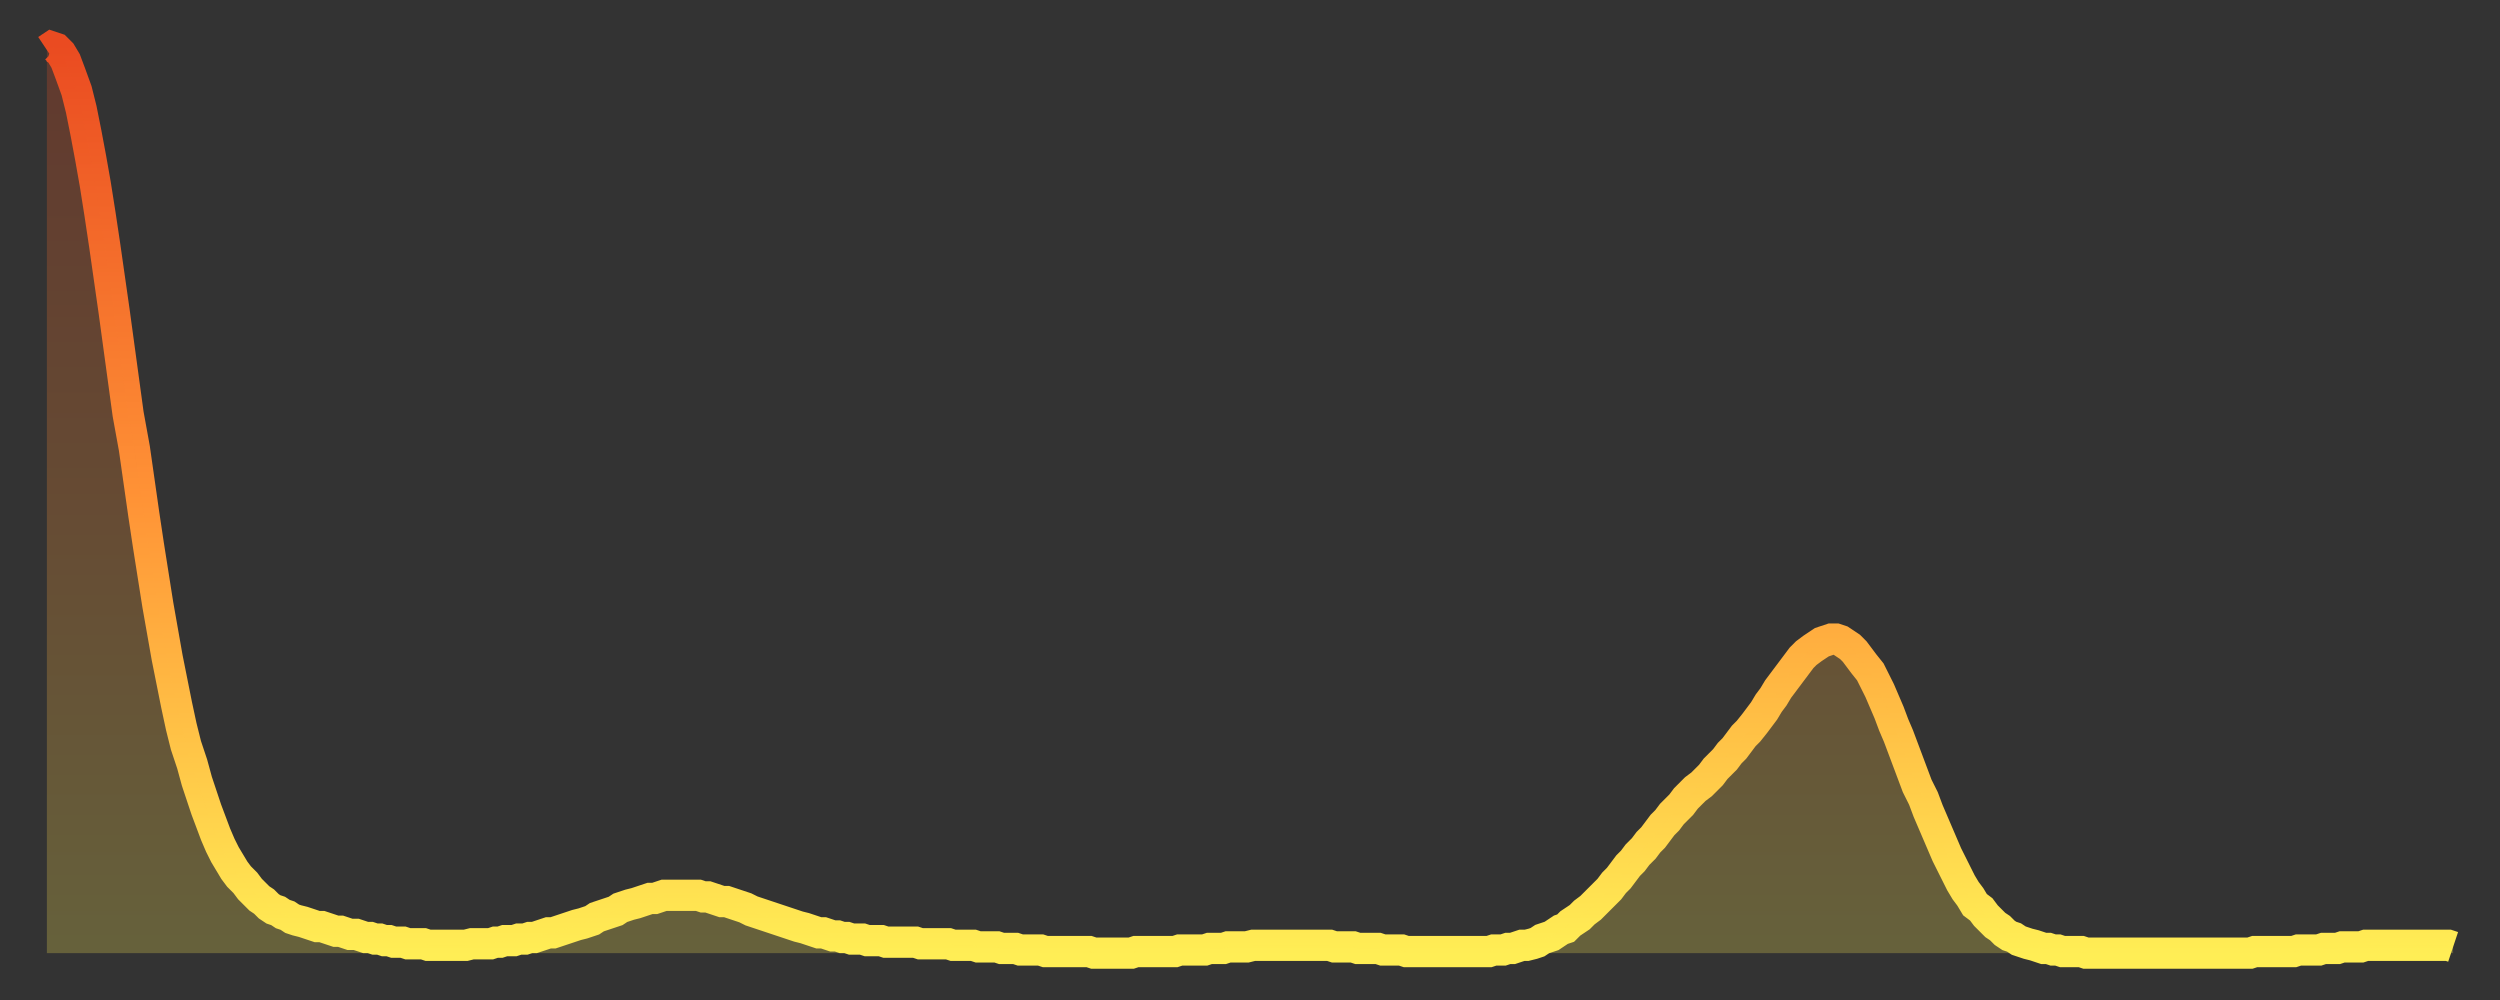 <?xml version="1.0" encoding="utf-8" ?>
<svg baseProfile="full" height="64" version="1.1" width="160" xmlns="http://www.w3.org/2000/svg" xmlns:ev="http://www.w3.org/2001/xml-events" xmlns:xlink="http://www.w3.org/1999/xlink"><rect width="100%" height="100%" fill="#333333" stroke="none"/><defs><linearGradient id="id205122" x1="0" x2="0" y1="0" y2="1"><stop offset="0%" stop-color="#ea4b21" /><stop offset="50%" stop-color="#ff9336" /><stop offset="100%" stop-color="#ffee55" /></linearGradient></defs><g transform="translate(3,3)"><g><path d="M 0.0 0.2 L 0.3 0.0 0.6 0.1 0.9 0.4 1.2 0.9 1.5 1.7 1.9 2.8 2.2 4.0 2.5 5.5 2.8 7.1 3.1 8.8 3.4 10.7 3.7 12.7 4.0 14.8 4.3 16.9 4.6 19.1 4.9 21.3 5.2 23.5 5.6 25.7 5.9 27.8 6.2 29.9 6.5 31.9 6.8 33.8 7.1 35.7 7.4 37.4 7.7 39.1 8.0 40.6 8.3 42.1 8.6 43.5 8.9 44.7 9.3 45.9 9.6 47.0 9.9 47.9 10.2 48.8 10.5 49.6 10.8 50.4 11.1 51.1 11.4 51.7 11.7 52.2 12.0 52.7 12.3 53.1 12.7 53.5 13.0 53.9 13.3 54.2 13.6 54.5 13.9 54.7 14.2 55.0 14.5 55.2 14.8 55.3 15.1 55.5 15.4 55.6 15.7 55.8 16.0 55.9 16.4 56.0 16.7 56.1 17.0 56.2 17.3 56.3 17.6 56.3 17.9 56.4 18.2 56.5 18.5 56.6 18.8 56.6 19.1 56.7 19.4 56.8 19.8 56.8 20.1 56.9 20.4 57.0 20.7 57.0 21.0 57.1 21.3 57.1 21.6 57.2 21.9 57.2 22.2 57.3 22.5 57.3 22.8 57.3 23.1 57.4 23.5 57.4 23.8 57.4 24.1 57.4 24.4 57.5 24.7 57.5 25.0 57.5 25.3 57.5 25.6 57.5 25.9 57.5 26.2 57.5 26.5 57.5 26.8 57.5 27.2 57.4 27.5 57.4 27.8 57.4 28.1 57.4 28.4 57.4 28.7 57.3 29.0 57.3 29.3 57.2 29.6 57.2 29.9 57.2 30.2 57.1 30.6 57.1 30.9 57.0 31.2 57.0 31.5 56.9 31.8 56.8 32.1 56.7 32.4 56.7 32.7 56.6 33.0 56.5 33.3 56.4 33.6 56.3 33.9 56.2 34.3 56.1 34.6 56.0 34.9 55.9 35.2 55.7 35.5 55.6 35.8 55.5 36.1 55.4 36.4 55.3 36.7 55.1 37.0 55.0 37.3 54.9 37.7 54.8 38.0 54.7 38.3 54.6 38.6 54.5 38.9 54.5 39.2 54.4 39.5 54.3 39.8 54.3 40.1 54.3 40.4 54.3 40.7 54.3 41.0 54.3 41.4 54.3 41.7 54.3 42.0 54.4 42.3 54.4 42.6 54.5 42.9 54.6 43.2 54.7 43.5 54.7 43.8 54.8 44.1 54.9 44.4 55.0 44.7 55.1 45.1 55.3 45.4 55.4 45.7 55.5 46.0 55.6 46.3 55.7 46.6 55.8 46.9 55.9 47.2 56.0 47.5 56.1 47.8 56.2 48.1 56.3 48.5 56.4 48.8 56.5 49.1 56.6 49.4 56.7 49.7 56.7 50.0 56.8 50.3 56.9 50.6 56.9 50.9 57.0 51.2 57.0 51.5 57.1 51.8 57.1 52.2 57.1 52.5 57.2 52.8 57.2 53.1 57.2 53.4 57.2 53.7 57.3 54.0 57.3 54.3 57.3 54.6 57.3 54.9 57.3 55.2 57.3 55.6 57.3 55.9 57.4 56.2 57.4 56.5 57.4 56.8 57.4 57.1 57.4 57.4 57.4 57.7 57.4 58.0 57.5 58.3 57.5 58.6 57.5 58.9 57.5 59.3 57.5 59.6 57.6 59.9 57.6 60.2 57.6 60.5 57.6 60.8 57.6 61.1 57.7 61.4 57.7 61.7 57.7 62.0 57.7 62.3 57.8 62.6 57.8 63.0 57.8 63.3 57.8 63.6 57.8 63.9 57.9 64.2 57.9 64.5 57.9 64.8 57.9 65.1 57.9 65.4 57.9 65.7 57.9 66.0 57.9 66.4 57.9 66.7 57.9 67.0 58.0 67.3 58.0 67.6 58.0 67.9 58.0 68.2 58.0 68.5 58.0 68.8 58.0 69.1 58.0 69.4 58.0 69.7 57.9 70.1 57.9 70.4 57.9 70.7 57.9 71.0 57.9 71.3 57.9 71.6 57.9 71.9 57.9 72.2 57.9 72.5 57.8 72.8 57.8 73.1 57.8 73.5 57.8 73.8 57.8 74.1 57.8 74.4 57.7 74.7 57.7 75.0 57.7 75.3 57.7 75.6 57.6 75.9 57.6 76.2 57.6 76.5 57.6 76.8 57.6 77.2 57.5 77.5 57.5 77.8 57.5 78.1 57.5 78.4 57.5 78.7 57.5 79.0 57.5 79.3 57.5 79.6 57.5 79.9 57.5 80.2 57.5 80.5 57.5 80.9 57.5 81.2 57.5 81.5 57.5 81.8 57.5 82.1 57.5 82.4 57.6 82.7 57.6 83.0 57.6 83.3 57.6 83.6 57.6 83.9 57.7 84.3 57.7 84.6 57.7 84.9 57.7 85.2 57.7 85.5 57.8 85.8 57.8 86.1 57.8 86.4 57.8 86.7 57.8 87.0 57.9 87.3 57.9 87.6 57.9 88.0 57.9 88.3 57.9 88.6 57.9 88.9 57.9 89.2 57.9 89.5 57.9 89.8 57.9 90.1 57.9 90.4 57.9 90.7 57.9 91.0 57.9 91.4 57.9 91.7 57.9 92.0 57.9 92.3 57.9 92.6 57.8 92.9 57.8 93.2 57.8 93.5 57.7 93.8 57.7 94.1 57.6 94.4 57.5 94.7 57.5 95.1 57.4 95.4 57.3 95.7 57.1 96.0 57.0 96.3 56.9 96.6 56.7 96.9 56.5 97.2 56.4 97.5 56.1 97.8 55.9 98.1 55.7 98.4 55.4 98.8 55.1 99.1 54.8 99.4 54.5 99.7 54.2 100.0 53.9 100.3 53.5 100.6 53.2 100.9 52.8 101.2 52.4 101.5 52.1 101.8 51.7 102.2 51.3 102.5 50.9 102.8 50.6 103.1 50.2 103.4 49.8 103.7 49.5 104.0 49.1 104.3 48.8 104.6 48.5 104.9 48.1 105.2 47.8 105.5 47.5 105.9 47.2 106.2 46.9 106.5 46.6 106.8 46.2 107.1 45.9 107.4 45.6 107.7 45.2 108.0 44.9 108.3 44.5 108.6 44.1 108.9 43.8 109.3 43.3 109.6 42.9 109.9 42.5 110.2 42.0 110.5 41.6 110.8 41.1 111.1 40.7 111.4 40.3 111.7 39.9 112.0 39.5 112.3 39.1 112.6 38.8 113.0 38.5 113.3 38.3 113.6 38.1 113.9 38.0 114.2 37.9 114.5 37.9 114.8 38.0 115.1 38.2 115.4 38.4 115.7 38.7 116.0 39.1 116.3 39.5 116.7 40.0 117.0 40.6 117.3 41.2 117.6 41.9 117.9 42.6 118.2 43.4 118.5 44.1 118.8 44.9 119.1 45.7 119.4 46.5 119.7 47.3 120.1 48.1 120.4 48.9 120.7 49.6 121.0 50.3 121.3 51.0 121.6 51.7 121.9 52.3 122.2 52.9 122.5 53.5 122.8 54.0 123.1 54.4 123.4 54.9 123.8 55.2 124.1 55.6 124.4 55.9 124.7 56.2 125.0 56.4 125.3 56.7 125.6 56.9 125.9 57.0 126.2 57.2 126.5 57.3 126.8 57.4 127.2 57.5 127.5 57.6 127.8 57.7 128.1 57.7 128.4 57.8 128.7 57.8 129.0 57.9 129.3 57.9 129.6 57.9 129.9 57.9 130.2 57.9 130.5 58.0 130.9 58.0 131.2 58.0 131.5 58.0 131.8 58.0 132.1 58.0 132.4 58.0 132.7 58.0 133.0 58.0 133.3 58.0 133.6 58.0 133.9 58.0 134.2 58.0 134.6 58.0 134.9 58.0 135.2 58.0 135.5 58.0 135.8 58.0 136.1 58.0 136.4 58.0 136.7 58.0 137.0 58.0 137.3 58.0 137.6 58.0 138.0 58.0 138.3 58.0 138.6 58.0 138.9 58.0 139.2 58.0 139.5 58.0 139.8 58.0 140.1 58.0 140.4 58.0 140.7 58.0 141.0 58.0 141.3 57.9 141.7 57.9 142.0 57.9 142.3 57.9 142.6 57.9 142.9 57.9 143.2 57.9 143.5 57.9 143.8 57.9 144.1 57.8 144.4 57.8 144.7 57.8 145.1 57.8 145.4 57.8 145.7 57.7 146.0 57.7 146.3 57.7 146.6 57.7 146.9 57.6 147.2 57.6 147.5 57.6 147.8 57.6 148.1 57.6 148.4 57.5 148.8 57.5 149.1 57.5 149.4 57.5 149.7 57.5 150.0 57.5 150.3 57.5 150.6 57.5 150.9 57.5 151.2 57.5 151.5 57.5 151.8 57.5 152.1 57.5 152.5 57.5 152.8 57.5 153.1 57.5 153.4 57.5 153.7 57.5 154.0 57.6" fill="none" id="graph-curve" opacity="1" stroke="url(#id205122)" stroke-width="2" /><path d="M 0 58 L 0.0 0.2 0.3 0.0 0.6 0.1 0.9 0.4 1.2 0.9 1.5 1.7 1.9 2.8 2.2 4.0 2.5 5.5 2.8 7.1 3.1 8.8 3.4 10.7 3.7 12.7 4.0 14.8 4.3 16.9 4.6 19.1 4.9 21.3 5.2 23.5 5.6 25.7 5.9 27.8 6.2 29.9 6.5 31.9 6.8 33.8 7.1 35.7 7.4 37.4 7.7 39.1 8.0 40.6 8.3 42.1 8.6 43.5 8.9 44.7 9.3 45.9 9.6 47.0 9.9 47.9 10.2 48.8 10.5 49.6 10.8 50.4 11.1 51.1 11.4 51.7 11.7 52.2 12.0 52.7 12.3 53.1 12.7 53.5 13.0 53.9 13.3 54.2 13.6 54.5 13.9 54.7 14.2 55.0 14.5 55.2 14.8 55.3 15.1 55.5 15.4 55.6 15.7 55.8 16.0 55.9 16.4 56.0 16.7 56.1 17.0 56.2 17.3 56.3 17.6 56.3 17.9 56.4 18.2 56.5 18.5 56.6 18.8 56.6 19.1 56.7 19.4 56.8 19.8 56.8 20.1 56.9 20.4 57.0 20.7 57.0 21.0 57.1 21.3 57.1 21.6 57.2 21.9 57.2 22.2 57.3 22.5 57.3 22.8 57.3 23.1 57.4 23.5 57.4 23.8 57.4 24.1 57.4 24.4 57.5 24.7 57.5 25.0 57.5 25.3 57.5 25.6 57.5 25.9 57.5 26.2 57.5 26.5 57.5 26.8 57.5 27.2 57.4 27.5 57.4 27.8 57.4 28.1 57.4 28.4 57.4 28.7 57.3 29.0 57.3 29.3 57.2 29.6 57.2 29.9 57.2 30.2 57.1 30.6 57.1 30.9 57.0 31.2 57.0 31.5 56.9 31.8 56.8 32.1 56.7 32.4 56.7 32.7 56.6 33.0 56.5 33.3 56.4 33.6 56.3 33.9 56.2 34.3 56.1 34.6 56.0 34.9 55.9 35.2 55.7 35.5 55.6 35.8 55.5 36.1 55.4 36.4 55.3 36.7 55.1 37.0 55.0 37.3 54.9 37.7 54.8 38.0 54.7 38.3 54.6 38.6 54.5 38.9 54.5 39.2 54.4 39.5 54.3 39.8 54.3 40.1 54.3 40.4 54.3 40.7 54.3 41.0 54.3 41.4 54.3 41.7 54.3 42.0 54.4 42.3 54.4 42.6 54.5 42.9 54.6 43.2 54.7 43.5 54.7 43.8 54.8 44.1 54.9 44.4 55.0 44.7 55.1 45.1 55.3 45.4 55.4 45.7 55.5 46.0 55.6 46.3 55.7 46.6 55.8 46.9 55.9 47.2 56.0 47.5 56.1 47.8 56.2 48.1 56.3 48.5 56.4 48.8 56.5 49.1 56.6 49.4 56.7 49.7 56.7 50.0 56.8 50.3 56.9 50.6 56.9 50.9 57.0 51.2 57.0 51.5 57.1 51.8 57.1 52.2 57.1 52.5 57.2 52.8 57.2 53.1 57.2 53.4 57.2 53.7 57.3 54.0 57.3 54.3 57.3 54.6 57.3 54.9 57.3 55.2 57.3 55.6 57.3 55.9 57.4 56.2 57.4 56.5 57.4 56.8 57.4 57.1 57.4 57.4 57.4 57.7 57.4 58.0 57.5 58.3 57.5 58.6 57.5 58.9 57.5 59.3 57.5 59.6 57.6 59.9 57.6 60.2 57.6 60.5 57.6 60.8 57.6 61.1 57.7 61.4 57.7 61.7 57.7 62.0 57.7 62.3 57.8 62.6 57.8 63.0 57.8 63.3 57.8 63.6 57.8 63.9 57.9 64.2 57.9 64.5 57.9 64.8 57.9 65.1 57.9 65.4 57.9 65.7 57.9 66.0 57.9 66.4 57.9 66.7 57.9 67.0 58.0 67.3 58.0 67.6 58.0 67.9 58.0 68.2 58.0 68.5 58.0 68.8 58.0 69.1 58.0 69.4 58.0 69.7 57.9 70.1 57.9 70.4 57.9 70.7 57.9 71.0 57.9 71.3 57.9 71.6 57.9 71.9 57.9 72.2 57.9 72.5 57.8 72.8 57.8 73.1 57.8 73.5 57.8 73.8 57.8 74.1 57.8 74.4 57.7 74.7 57.7 75.0 57.7 75.3 57.7 75.6 57.6 75.9 57.6 76.2 57.6 76.5 57.6 76.8 57.6 77.2 57.5 77.5 57.5 77.8 57.5 78.1 57.5 78.4 57.5 78.7 57.5 79.0 57.5 79.3 57.5 79.6 57.5 79.9 57.5 80.2 57.5 80.5 57.5 80.9 57.5 81.2 57.5 81.5 57.5 81.8 57.5 82.1 57.5 82.4 57.6 82.7 57.6 83.0 57.6 83.3 57.6 83.6 57.6 83.9 57.7 84.3 57.7 84.6 57.7 84.9 57.7 85.2 57.7 85.5 57.8 85.8 57.8 86.1 57.8 86.4 57.8 86.7 57.8 87.0 57.9 87.3 57.9 87.6 57.9 88.0 57.9 88.3 57.9 88.6 57.9 88.9 57.9 89.2 57.9 89.5 57.9 89.8 57.9 90.1 57.9 90.4 57.9 90.7 57.9 91.0 57.9 91.4 57.9 91.7 57.9 92.0 57.9 92.3 57.9 92.6 57.8 92.9 57.8 93.2 57.8 93.5 57.7 93.8 57.7 94.1 57.6 94.4 57.5 94.7 57.5 95.1 57.4 95.4 57.3 95.7 57.1 96.0 57.0 96.3 56.9 96.6 56.7 96.9 56.5 97.2 56.4 97.5 56.1 97.8 55.9 98.1 55.7 98.4 55.4 98.8 55.1 99.1 54.8 99.4 54.5 99.7 54.2 100.0 53.9 100.3 53.5 100.6 53.2 100.9 52.8 101.2 52.4 101.5 52.1 101.8 51.7 102.2 51.3 102.5 50.9 102.8 50.6 103.1 50.2 103.4 49.8 103.7 49.5 104.0 49.1 104.3 48.8 104.6 48.5 104.9 48.1 105.2 47.8 105.5 47.5 105.9 47.2 106.2 46.9 106.5 46.6 106.8 46.2 107.1 45.9 107.4 45.6 107.7 45.2 108.0 44.9 108.3 44.5 108.6 44.1 108.9 43.8 109.3 43.3 109.6 42.9 109.9 42.5 110.2 42.0 110.5 41.6 110.8 41.1 111.1 40.7 111.4 40.3 111.7 39.9 112.0 39.5 112.3 39.1 112.6 38.8 113.0 38.5 113.3 38.3 113.6 38.1 113.9 38.0 114.2 37.9 114.5 37.9 114.8 38.0 115.1 38.2 115.4 38.4 115.7 38.7 116.0 39.1 116.3 39.5 116.7 40.0 117.0 40.6 117.3 41.2 117.6 41.9 117.9 42.6 118.2 43.4 118.5 44.1 118.8 44.9 119.1 45.7 119.4 46.5 119.7 47.3 120.1 48.1 120.4 48.9 120.7 49.6 121.0 50.3 121.3 51.0 121.6 51.7 121.9 52.3 122.2 52.9 122.5 53.5 122.8 54.0 123.1 54.4 123.4 54.9 123.8 55.2 124.1 55.6 124.4 55.9 124.7 56.2 125.0 56.4 125.3 56.7 125.6 56.9 125.9 57.0 126.2 57.2 126.5 57.3 126.8 57.4 127.2 57.5 127.5 57.6 127.8 57.7 128.1 57.7 128.4 57.8 128.7 57.8 129.0 57.9 129.3 57.9 129.6 57.9 129.9 57.9 130.2 57.9 130.5 58.0 130.9 58.0 131.2 58.0 131.5 58.0 131.8 58.0 132.1 58.0 132.4 58.0 132.7 58.0 133.0 58.0 133.3 58.0 133.6 58.0 133.9 58.0 134.2 58.0 134.6 58.0 134.9 58.0 135.2 58.0 135.5 58.0 135.8 58.0 136.1 58.0 136.4 58.0 136.7 58.0 137.0 58.0 137.3 58.0 137.6 58.0 138.0 58.0 138.3 58.0 138.6 58.0 138.9 58.0 139.2 58.0 139.5 58.0 139.8 58.0 140.1 58.0 140.4 58.0 140.7 58.0 141.0 58.0 141.3 57.9 141.7 57.9 142.0 57.9 142.3 57.9 142.6 57.9 142.9 57.9 143.2 57.9 143.5 57.9 143.8 57.9 144.1 57.8 144.4 57.8 144.7 57.8 145.1 57.8 145.4 57.8 145.7 57.7 146.0 57.7 146.3 57.7 146.6 57.7 146.9 57.6 147.2 57.6 147.5 57.6 147.8 57.6 148.1 57.6 148.4 57.5 148.8 57.5 149.1 57.5 149.4 57.5 149.7 57.5 150.0 57.5 150.3 57.5 150.6 57.5 150.9 57.5 151.2 57.5 151.5 57.5 151.8 57.5 152.1 57.5 152.5 57.5 152.8 57.5 153.1 57.5 153.4 57.5 153.7 57.5 154.0 57.6 154 58" fill="url(#id205122)" fill-opacity=".25" id="graph-shadow" /></g></g></svg>